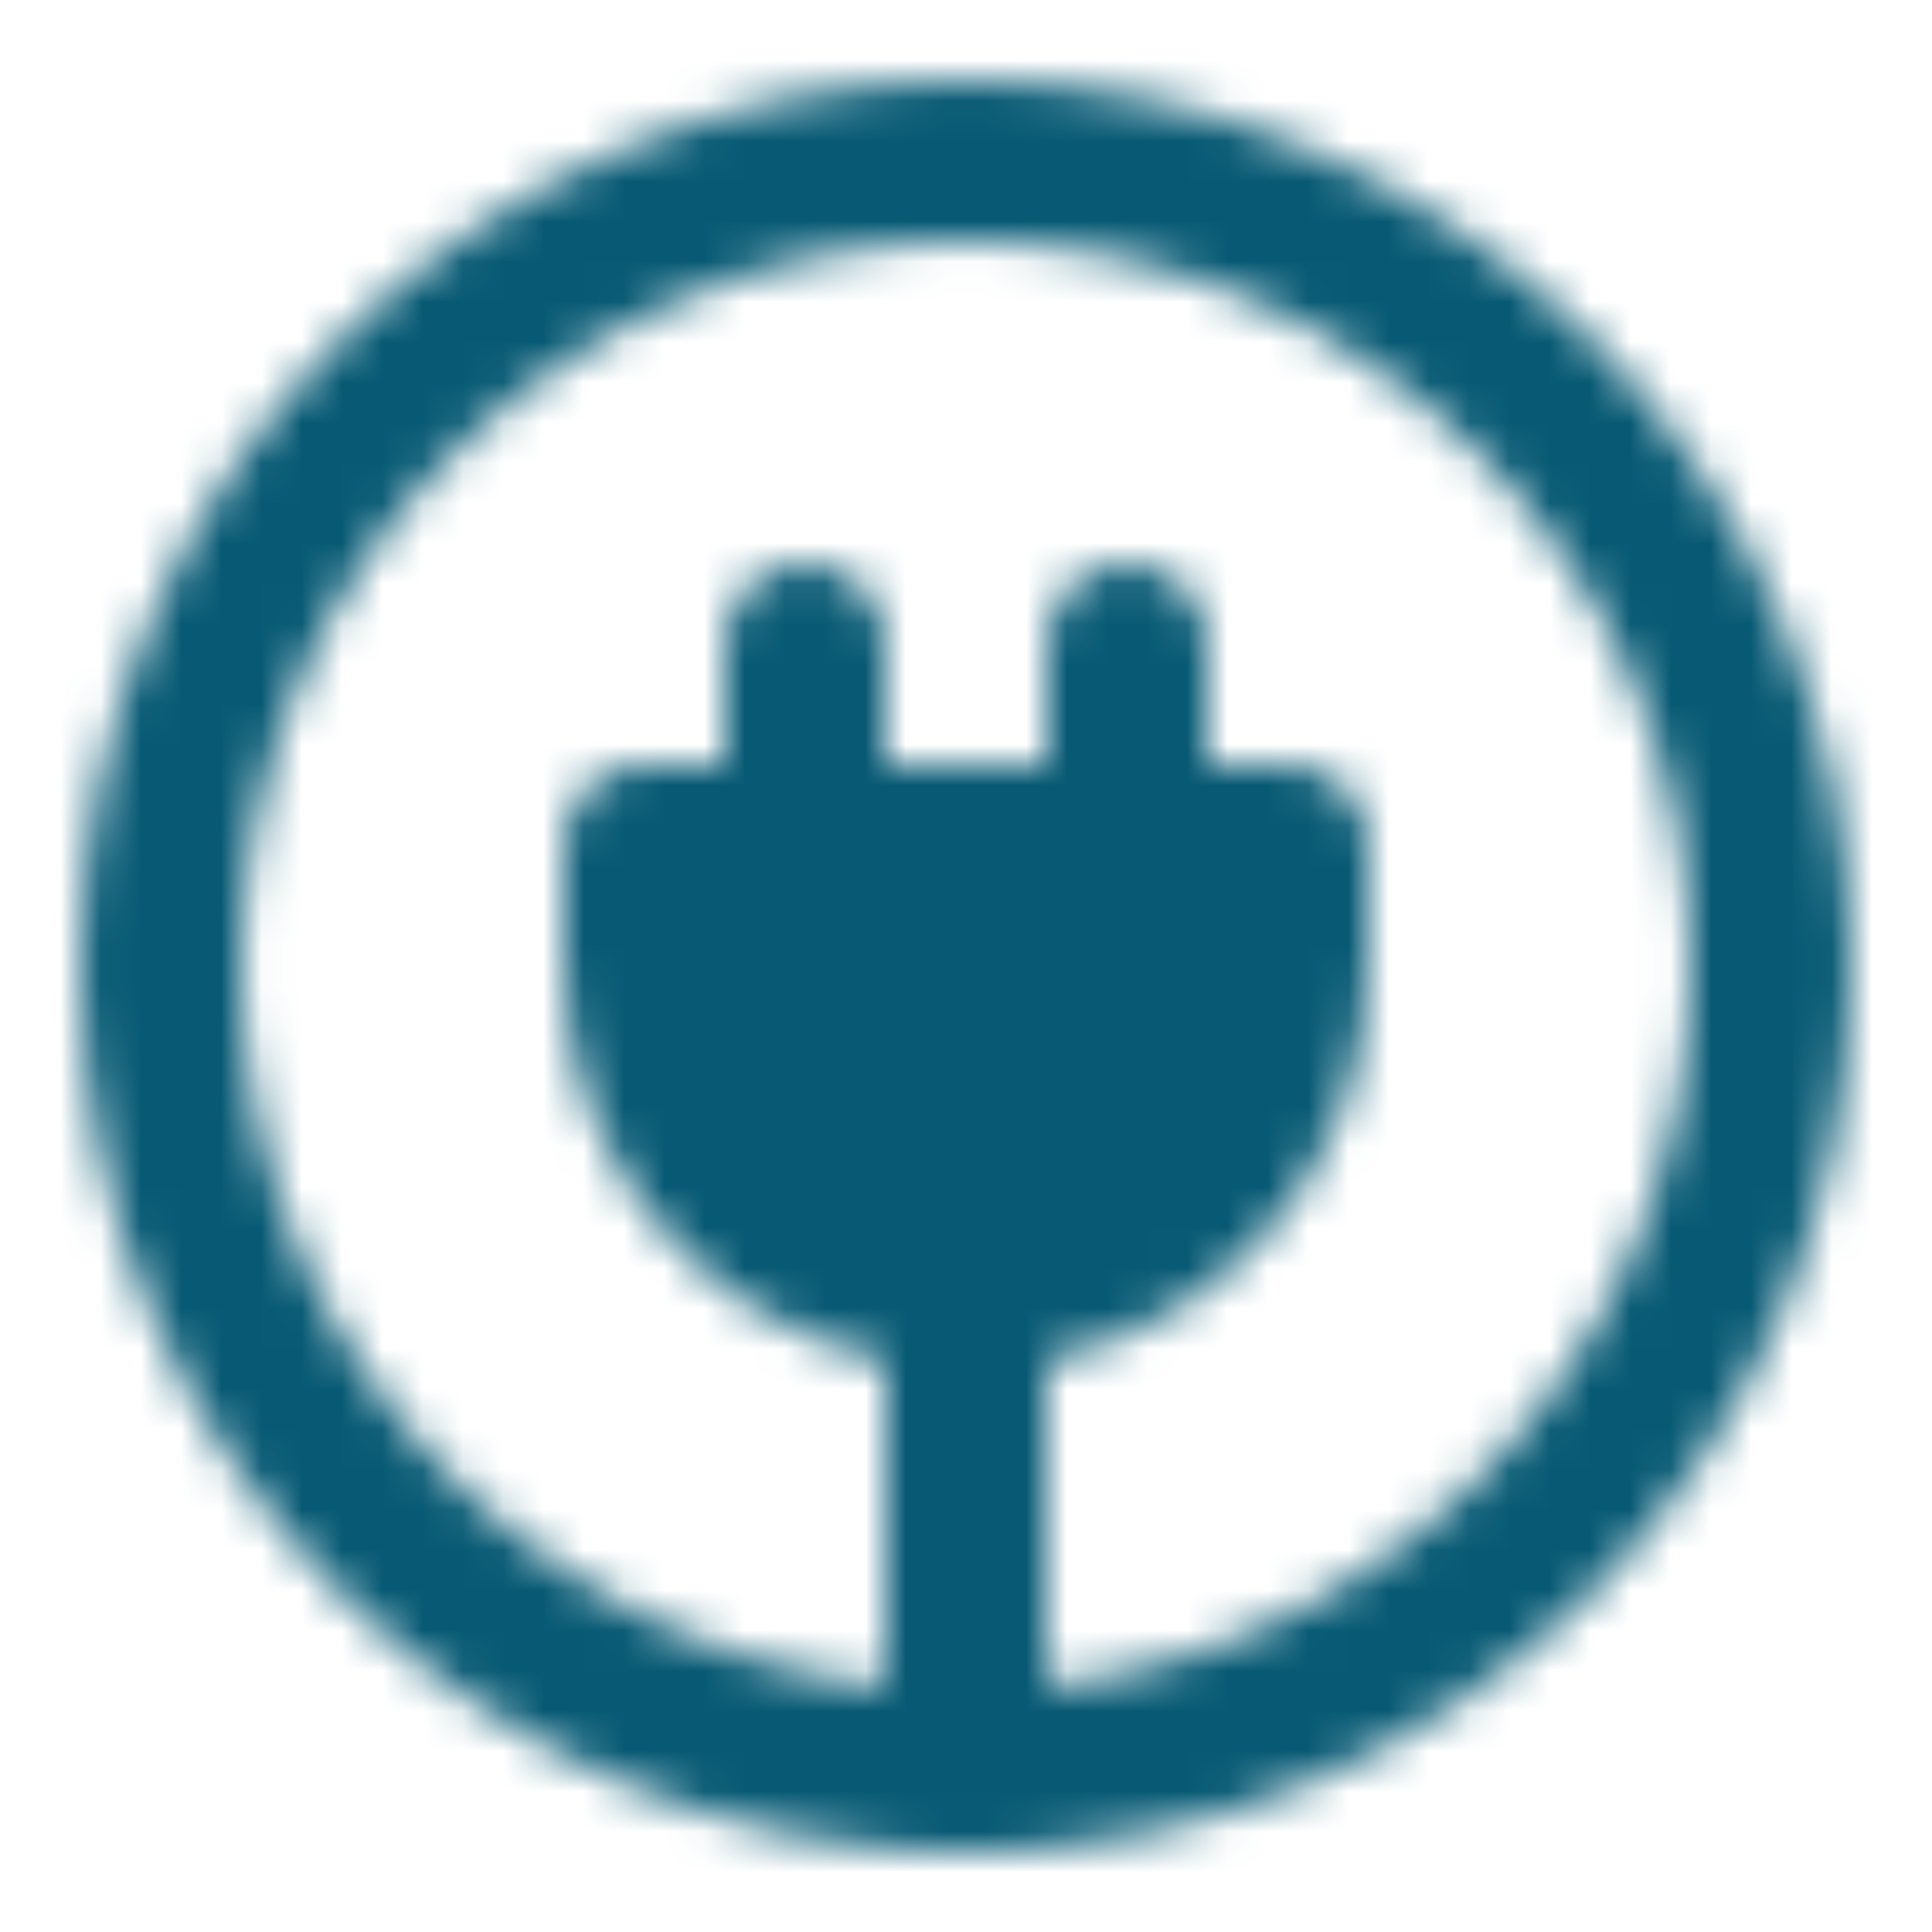 <?xml version="1.0" encoding="UTF-8"?>
<svg xmlns="http://www.w3.org/2000/svg" width="48" height="48" viewBox="0 0 48 48" fill="none">
  <mask id="mask0_1112_37619" style="mask-type:alpha" maskUnits="userSpaceOnUse" x="2" y="2" width="44" height="44">
    <path d="M28 21V16M20 21V16M24 44C35.046 44 44 35.046 44 24C44 12.954 35.046 4 24 4C12.954 4 4 12.954 4 24C4 35.046 12.954 44 24 44Z" stroke="white" stroke-width="4" stroke-linecap="round" stroke-linejoin="round"></path>
    <path d="M24 32C26.122 32 28.157 31.157 29.657 29.657C31.157 28.157 32 26.122 32 24V21H16V24C16 26.122 16.843 28.157 18.343 29.657C19.843 31.157 21.878 32 24 32Z" fill="white" stroke="white" stroke-width="4" stroke-linecap="round" stroke-linejoin="round"></path>
    <path d="M24 44V32" stroke="white" stroke-width="4" stroke-linecap="round" stroke-linejoin="round"></path>
  </mask>
  <g mask="url(#mask0_1112_37619)">
    <path d="M0 0H48V48H0V0Z" fill="#085A74"></path>
  </g>
</svg>
